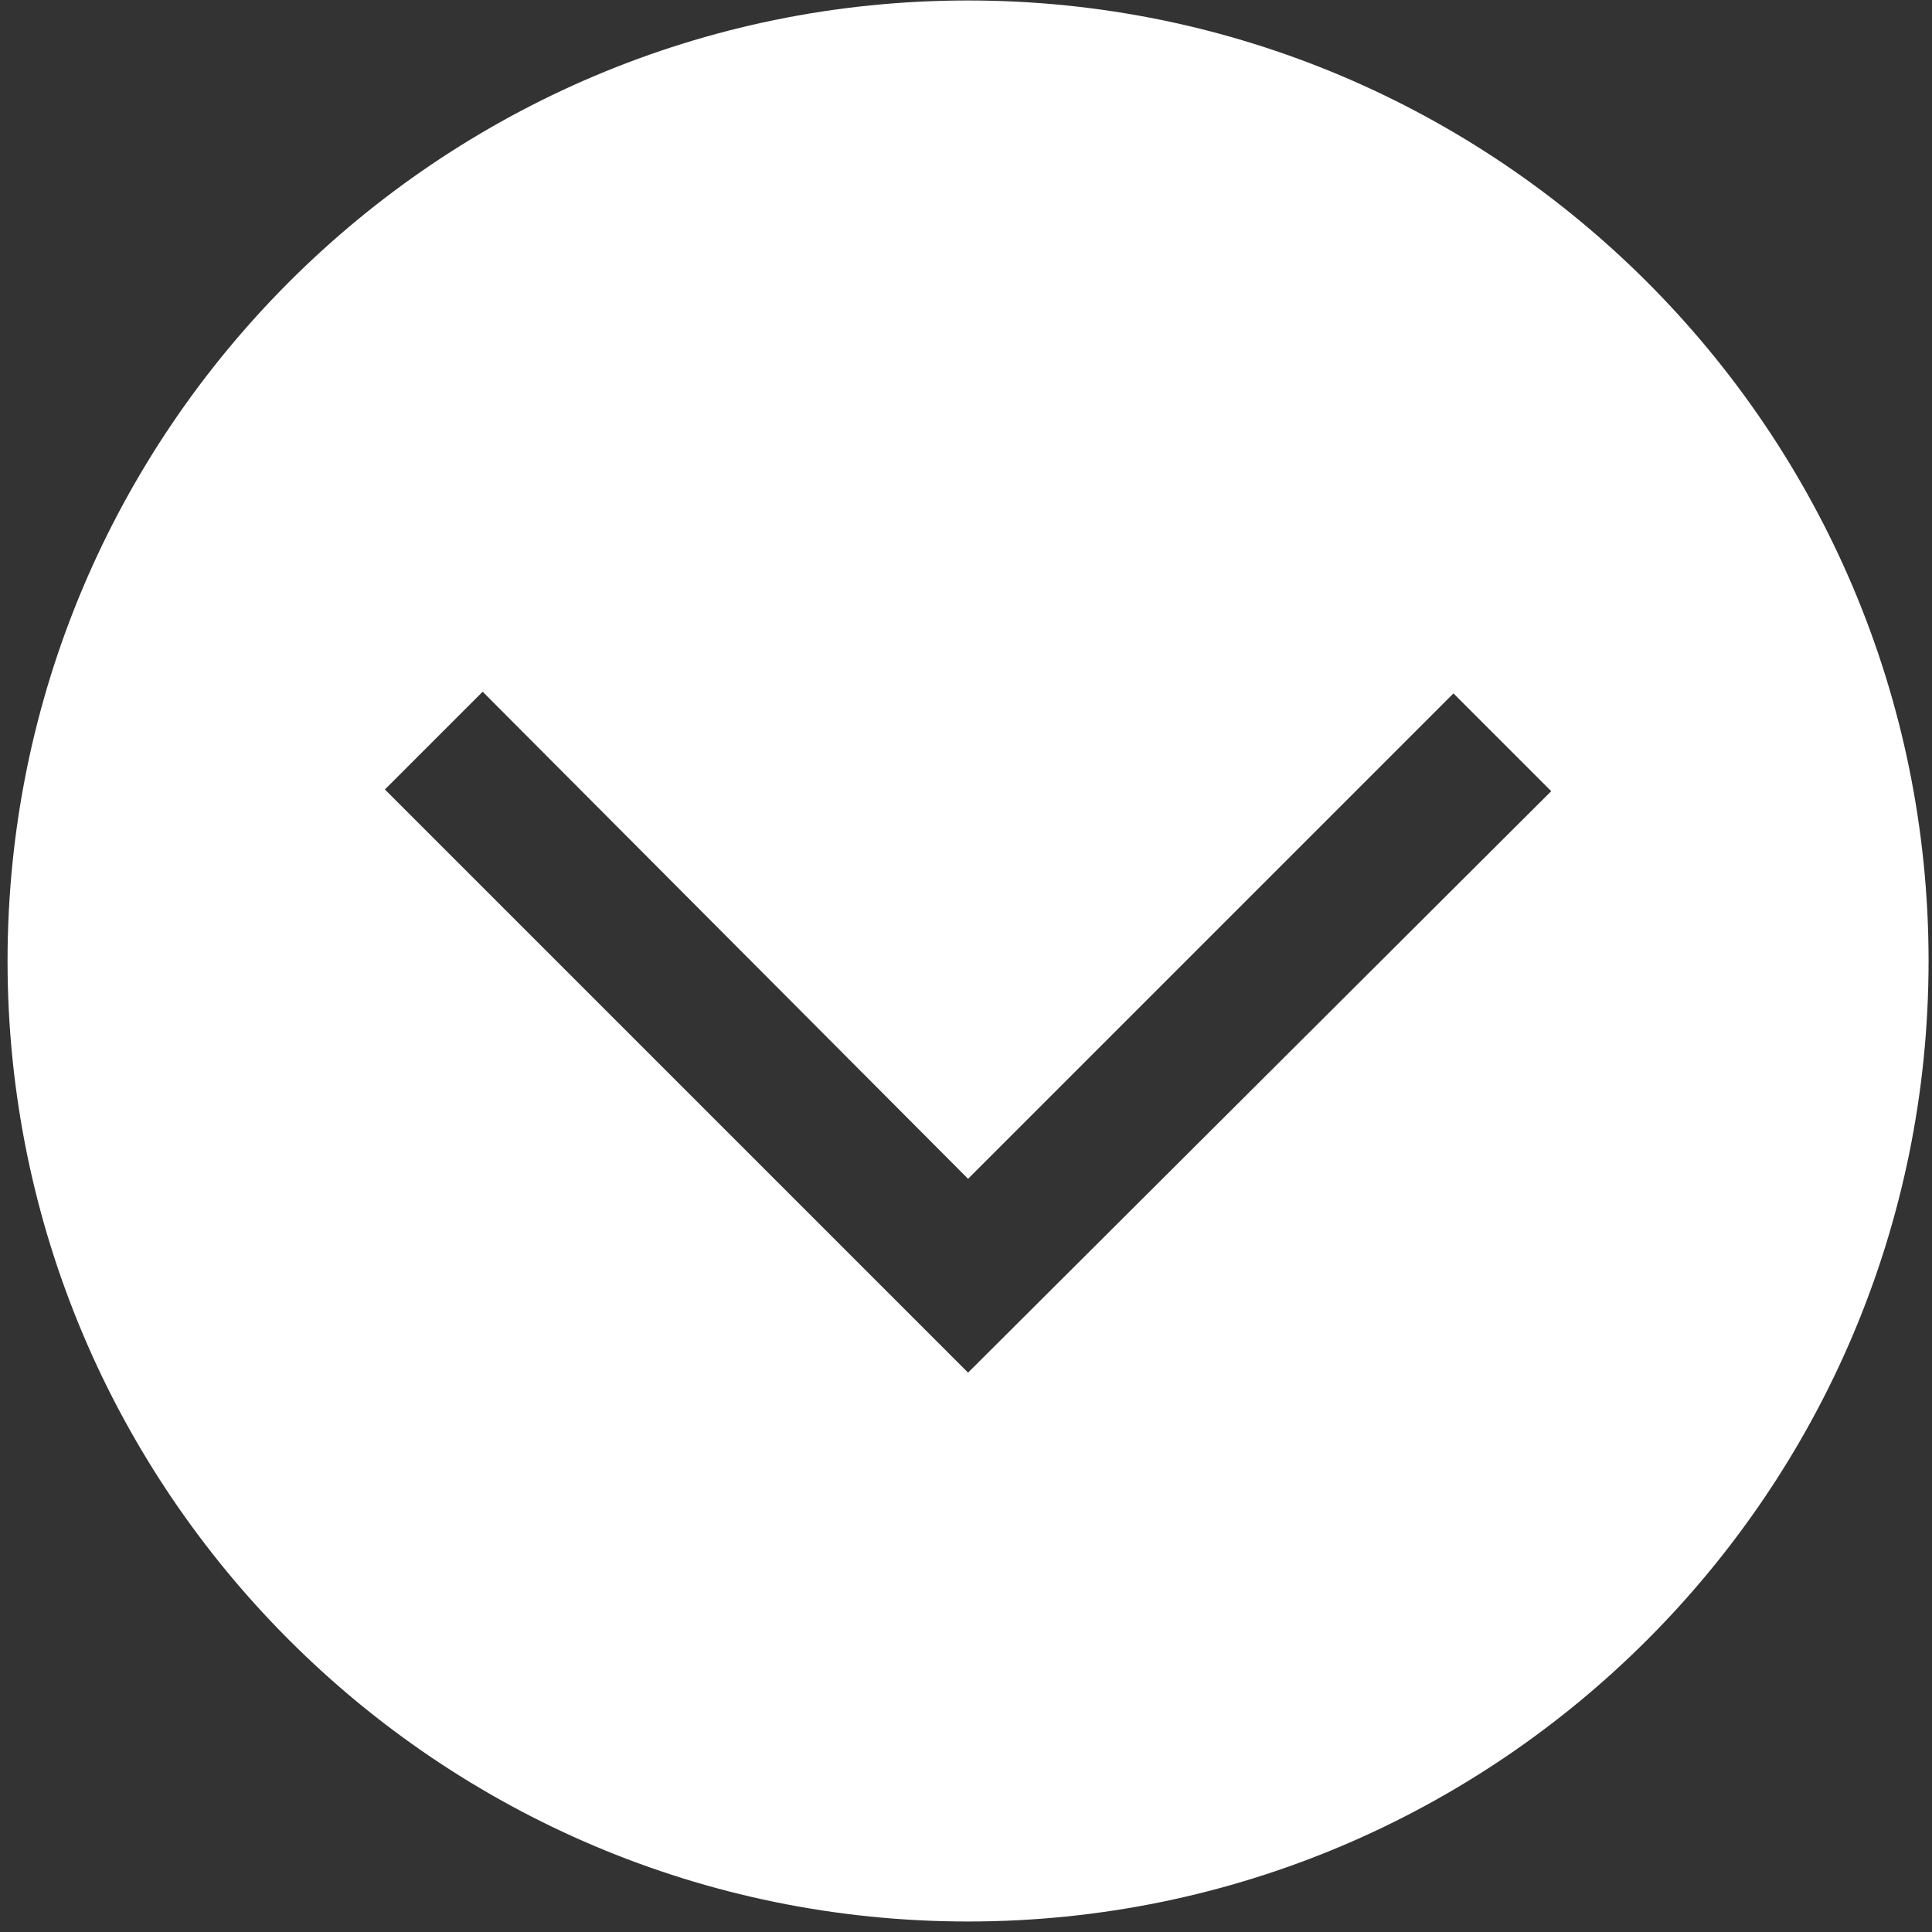<svg xmlns="http://www.w3.org/2000/svg" width="176" height="176" viewBox="0 0 176 176" fill="none"><rect x="0" y="0" width="176" height="176" fill="#333333" stroke="none"/><path d="M88.188 0.043C39.906 0.043 0.688 39.262 0.688 87.543C0.688 135.824 39.906 175.043 88.188 175.043C136.469 175.043 175.688 135.824 175.688 87.543C175.688 39.262 136.469 0.043 88.188 0.043ZM88.188 125.043L35.062 71.918L43.969 63.012L88.188 107.387L132.406 63.168L141.312 72.074L88.188 125.043Z" fill="white"></path></svg>